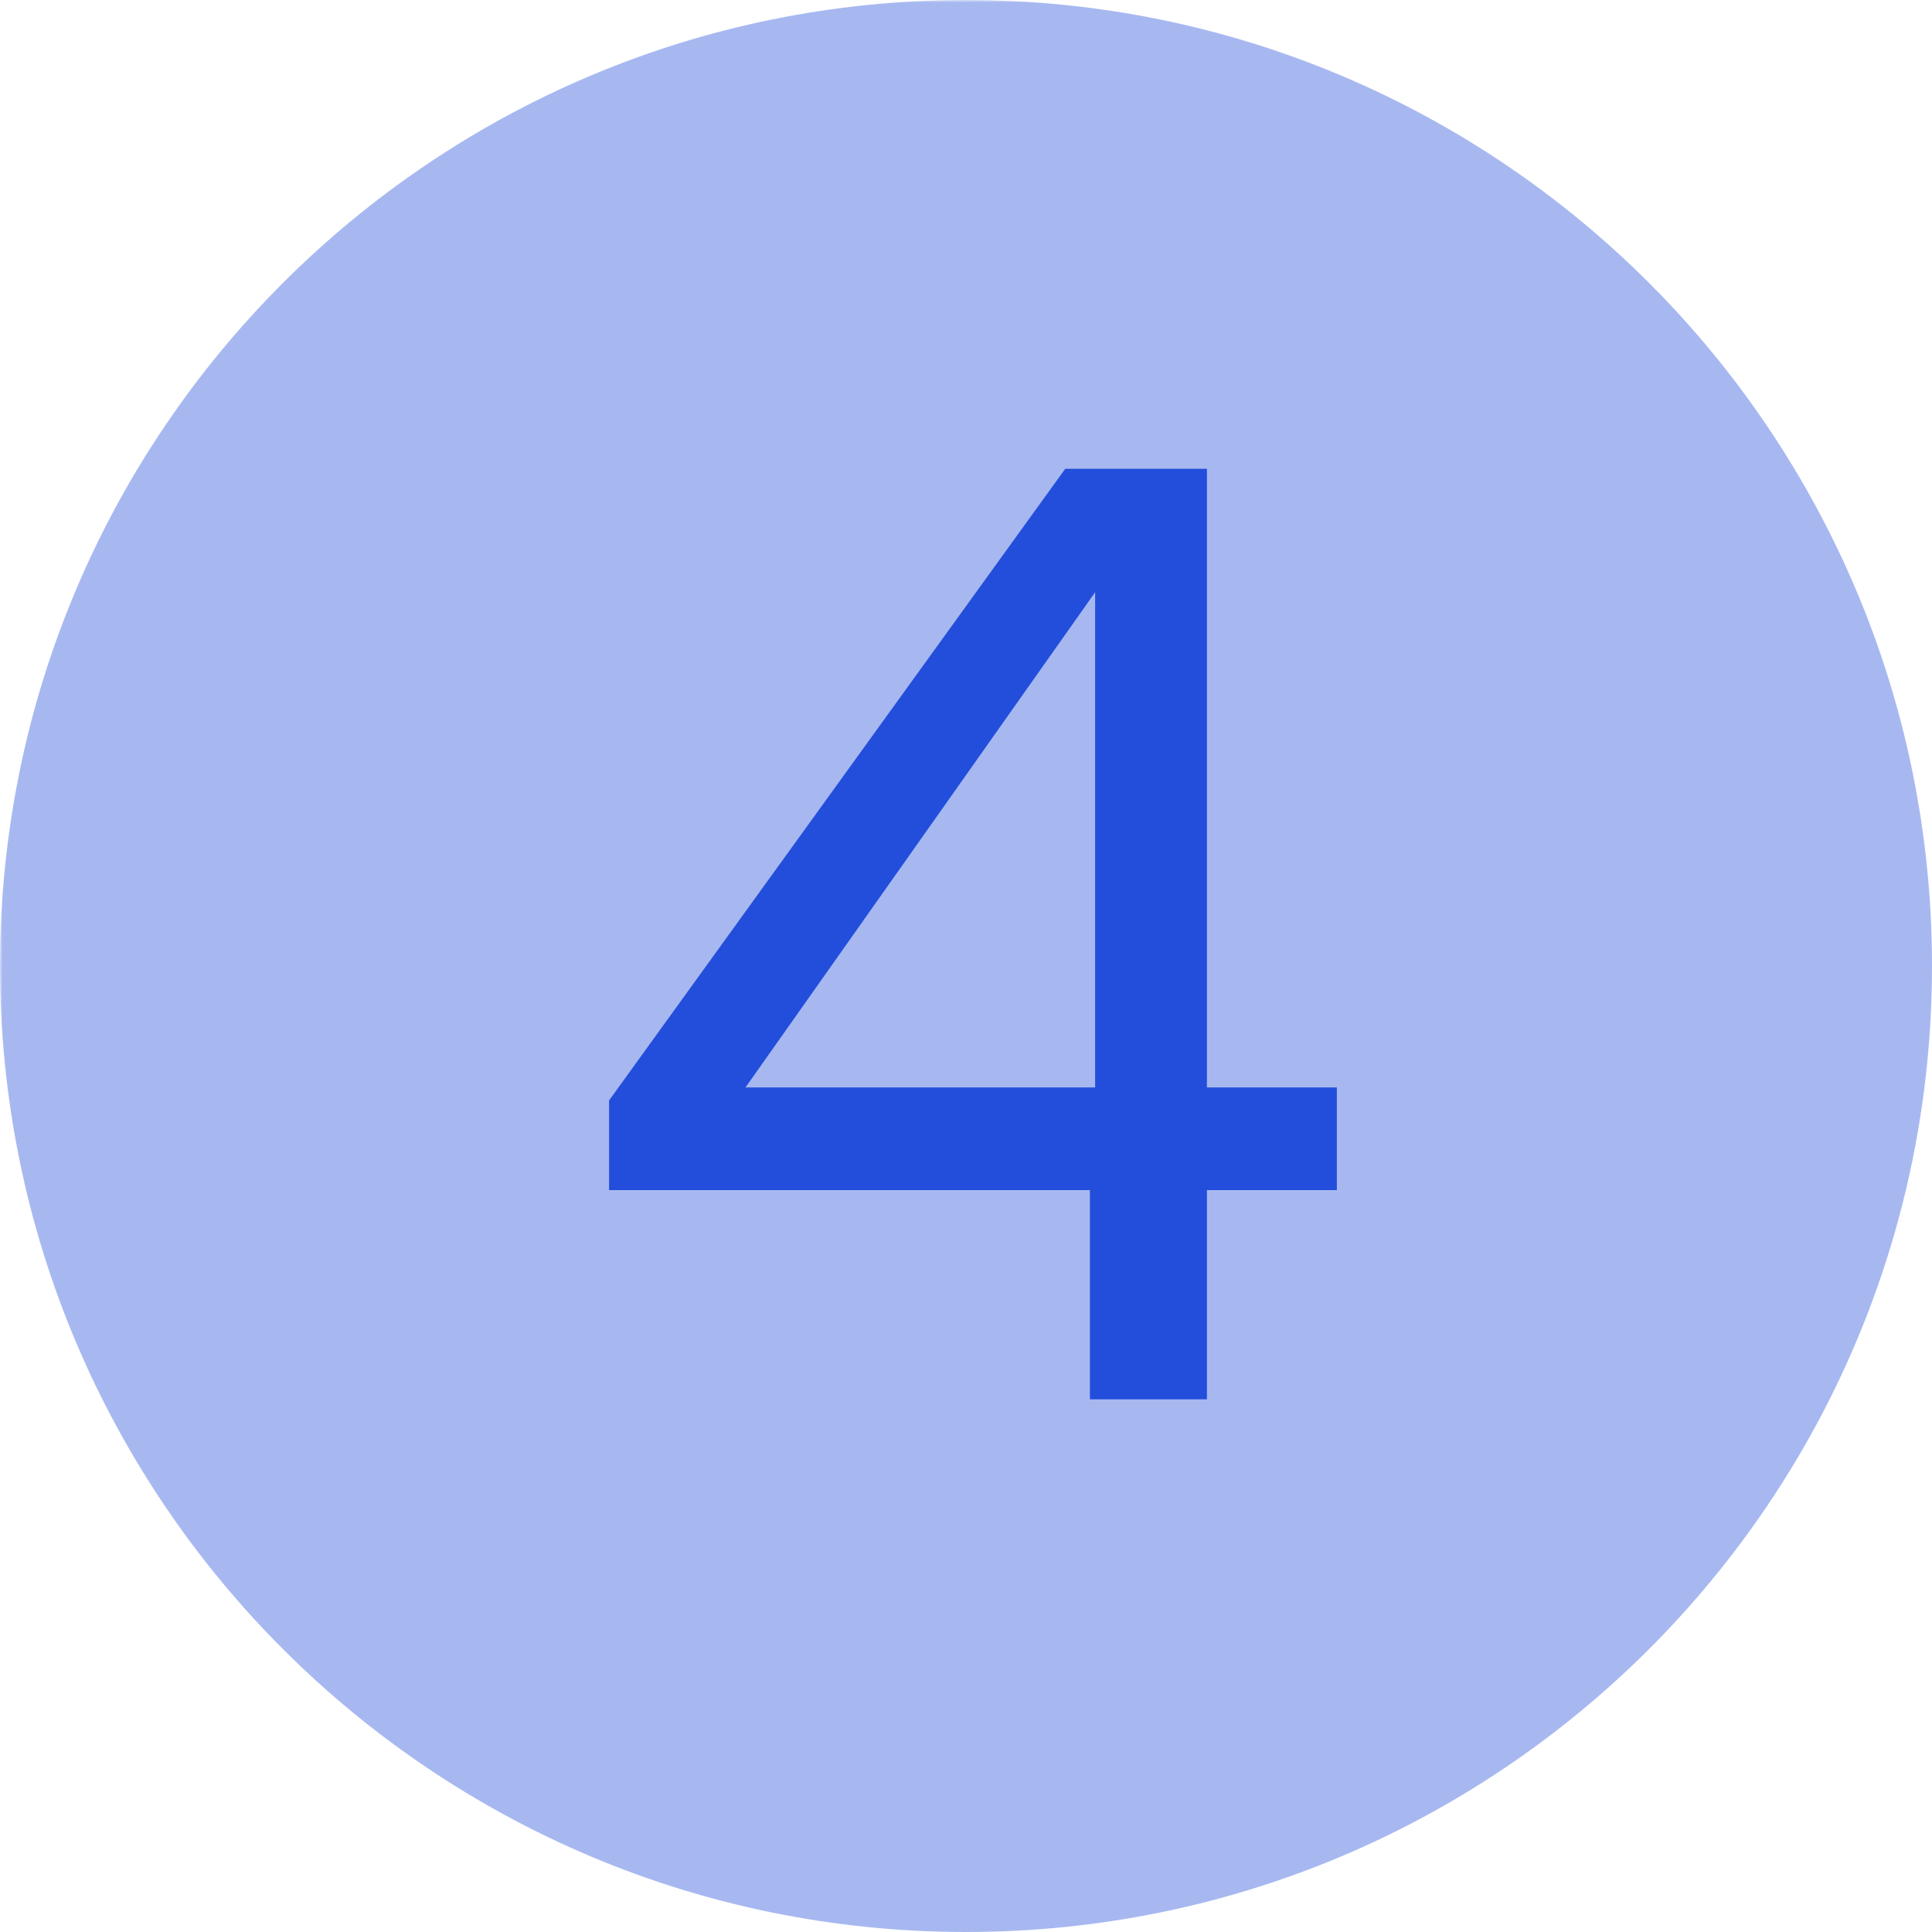 <svg xmlns="http://www.w3.org/2000/svg" xmlns:xlink="http://www.w3.org/1999/xlink" width="500" zoomAndPan="magnify" viewBox="0 0 375 375" height="500" preserveAspectRatio="xMidYMid meet" version="1.0"><defs><filter x="0%" y="0%" width="100%" height="100%" id="a3453d79fd"><feColorMatrix values="0 0 0 0 1 0 0 0 0 1 0 0 0 0 1 0 0 0 1 0" color-interpolation-filters="sRGB"></feColorMatrix></filter><g></g><mask id="65066c0c9e"><g filter="url(#a3453d79fd)"><rect x="-37.5" width="450" fill="#000000" y="-37.5" height="450" fill-opacity="0.4"></rect></g></mask><clipPath id="26738754a7"><path d="M 0 0 L 375 0 L 375 375 L 0 375 Z M 0 0" clip-rule="nonzero"></path></clipPath><clipPath id="23ea33798a"><path d="M 187.5 0 C 83.945 0 0 83.945 0 187.5 C 0 291.055 83.945 375 187.5 375 C 291.055 375 375 291.055 375 187.5 C 375 83.945 291.055 0 187.5 0 Z M 187.5 0" clip-rule="nonzero"></path></clipPath><clipPath id="99b601df6e"><path d="M 0 0 L 375 0 L 375 375 L 0 375 Z M 0 0" clip-rule="nonzero"></path></clipPath><clipPath id="b1b3bc8935"><path d="M 187.5 0 C 83.945 0 0 83.945 0 187.5 C 0 291.055 83.945 375 187.5 375 C 291.055 375 375 291.055 375 187.5 C 375 83.945 291.055 0 187.5 0 Z M 187.5 0" clip-rule="nonzero"></path></clipPath><clipPath id="c56d7e9588"><rect x="0" width="375" y="0" height="375"></rect></clipPath><clipPath id="ac63166b1b"><rect x="0" width="375" y="0" height="375"></rect></clipPath><clipPath id="500bfb5a74"><rect x="0" width="162" y="0" height="358"></rect></clipPath></defs><g mask="url(#65066c0c9e)"><g transform="matrix(1, 0, 0, 1, 0, 0)"><g clip-path="url(#ac63166b1b)"><g clip-path="url(#26738754a7)"><g clip-path="url(#23ea33798a)"><g transform="matrix(1, 0, 0, 1, 0, 0)"><g clip-path="url(#c56d7e9588)"><g clip-path="url(#99b601df6e)"><g clip-path="url(#b1b3bc8935)"><rect x="-136.5" width="648" fill="#234edb" y="-136.5" height="648" fill-opacity="1"></rect></g></g></g></g></g></g></g></g></g><g transform="matrix(1, 0, 0, 1, 108, 5)"><g clip-path="url(#500bfb5a74)"><g fill="#234edb" fill-opacity="1"><g transform="translate(0.125, 266.612)"><g><path d="M 10.094 -40.609 L 10.094 -58.016 L 98.641 -180.625 L 126.141 -180.625 L 126.141 -60.547 L 151.359 -60.547 L 151.359 -40.609 L 126.141 -40.609 L 126.141 0 L 103.422 0 L 103.422 -40.609 Z M 104.438 -156.656 L 36.578 -60.547 L 104.438 -60.547 Z M 104.438 -156.656"></path></g></g></g></g></g></svg>
